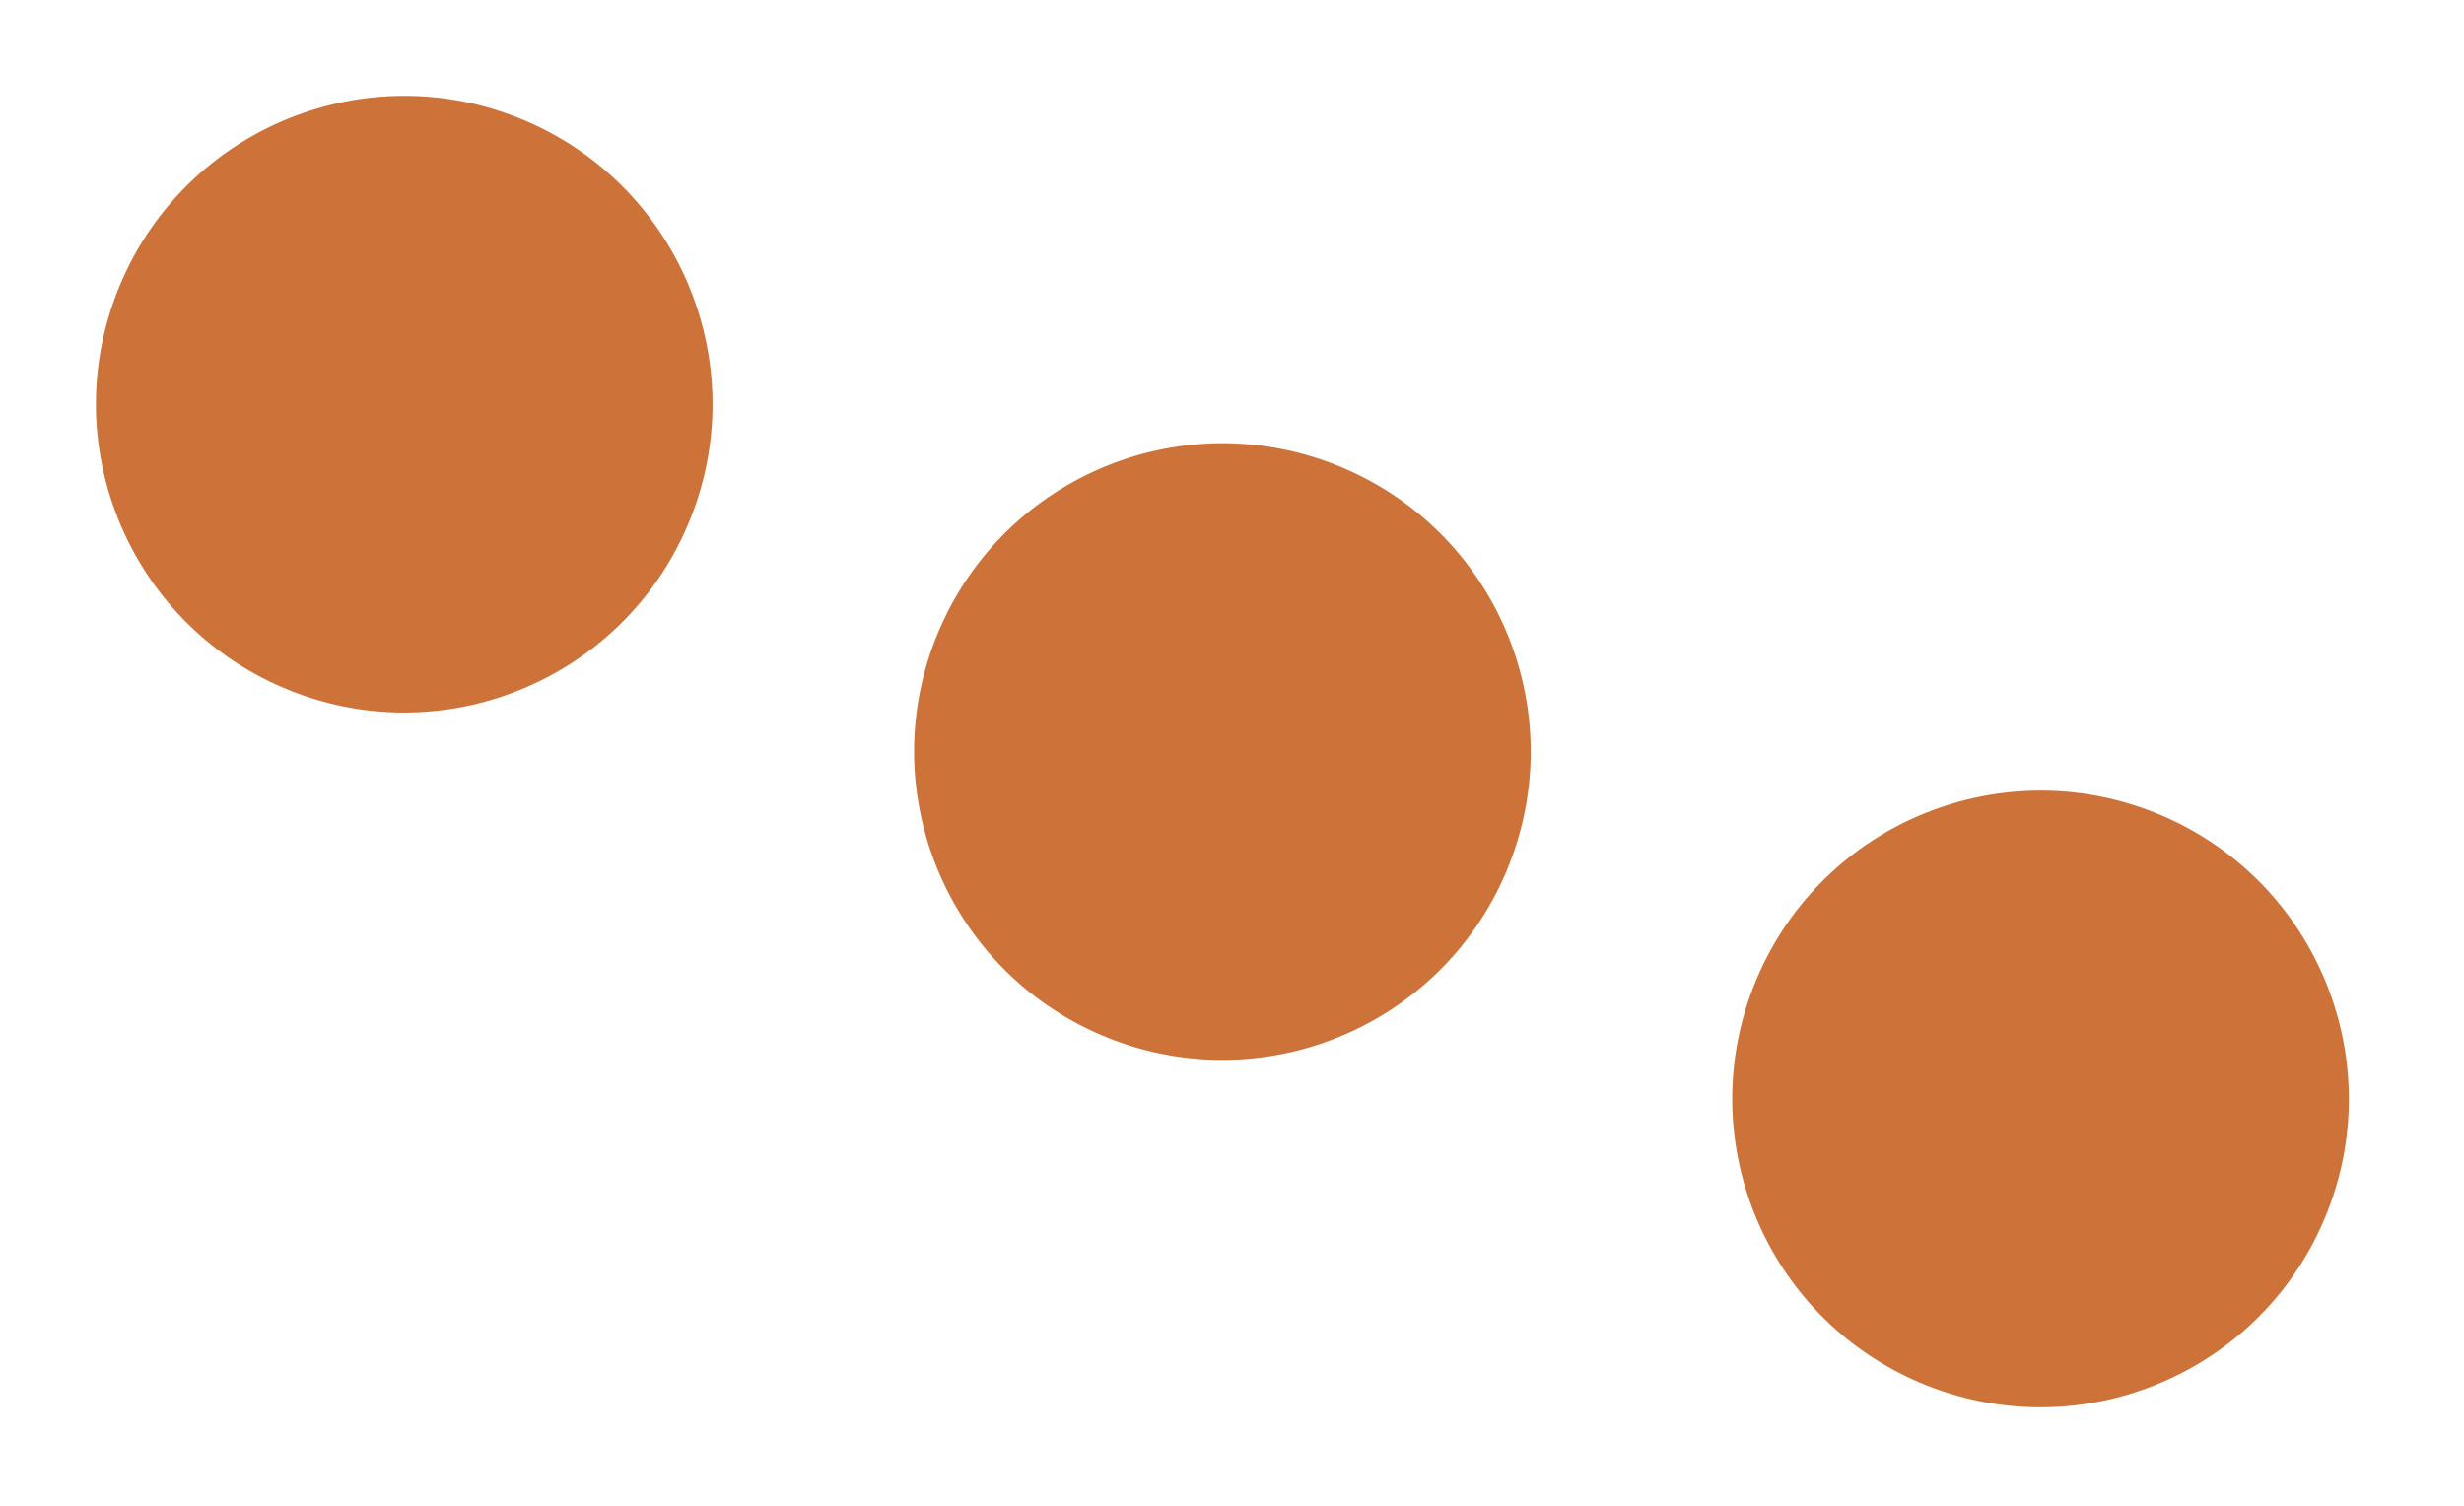 <?xml version="1.0" encoding="UTF-8"?> <svg xmlns="http://www.w3.org/2000/svg" width="54" height="33" viewBox="0 0 54 33" fill="none"> <ellipse cx="8.859" cy="8.858" rx="6.755" ry="6.756" transform="rotate(23 8.859 8.858)" fill="#CD7239"></ellipse> <ellipse cx="26.79" cy="16.471" rx="6.755" ry="6.756" transform="rotate(23 26.79 16.471)" fill="#CD7239"></ellipse> <ellipse cx="44.72" cy="24.084" rx="6.755" ry="6.756" transform="rotate(23 44.72 24.084)" fill="#CD7239"></ellipse> </svg> 